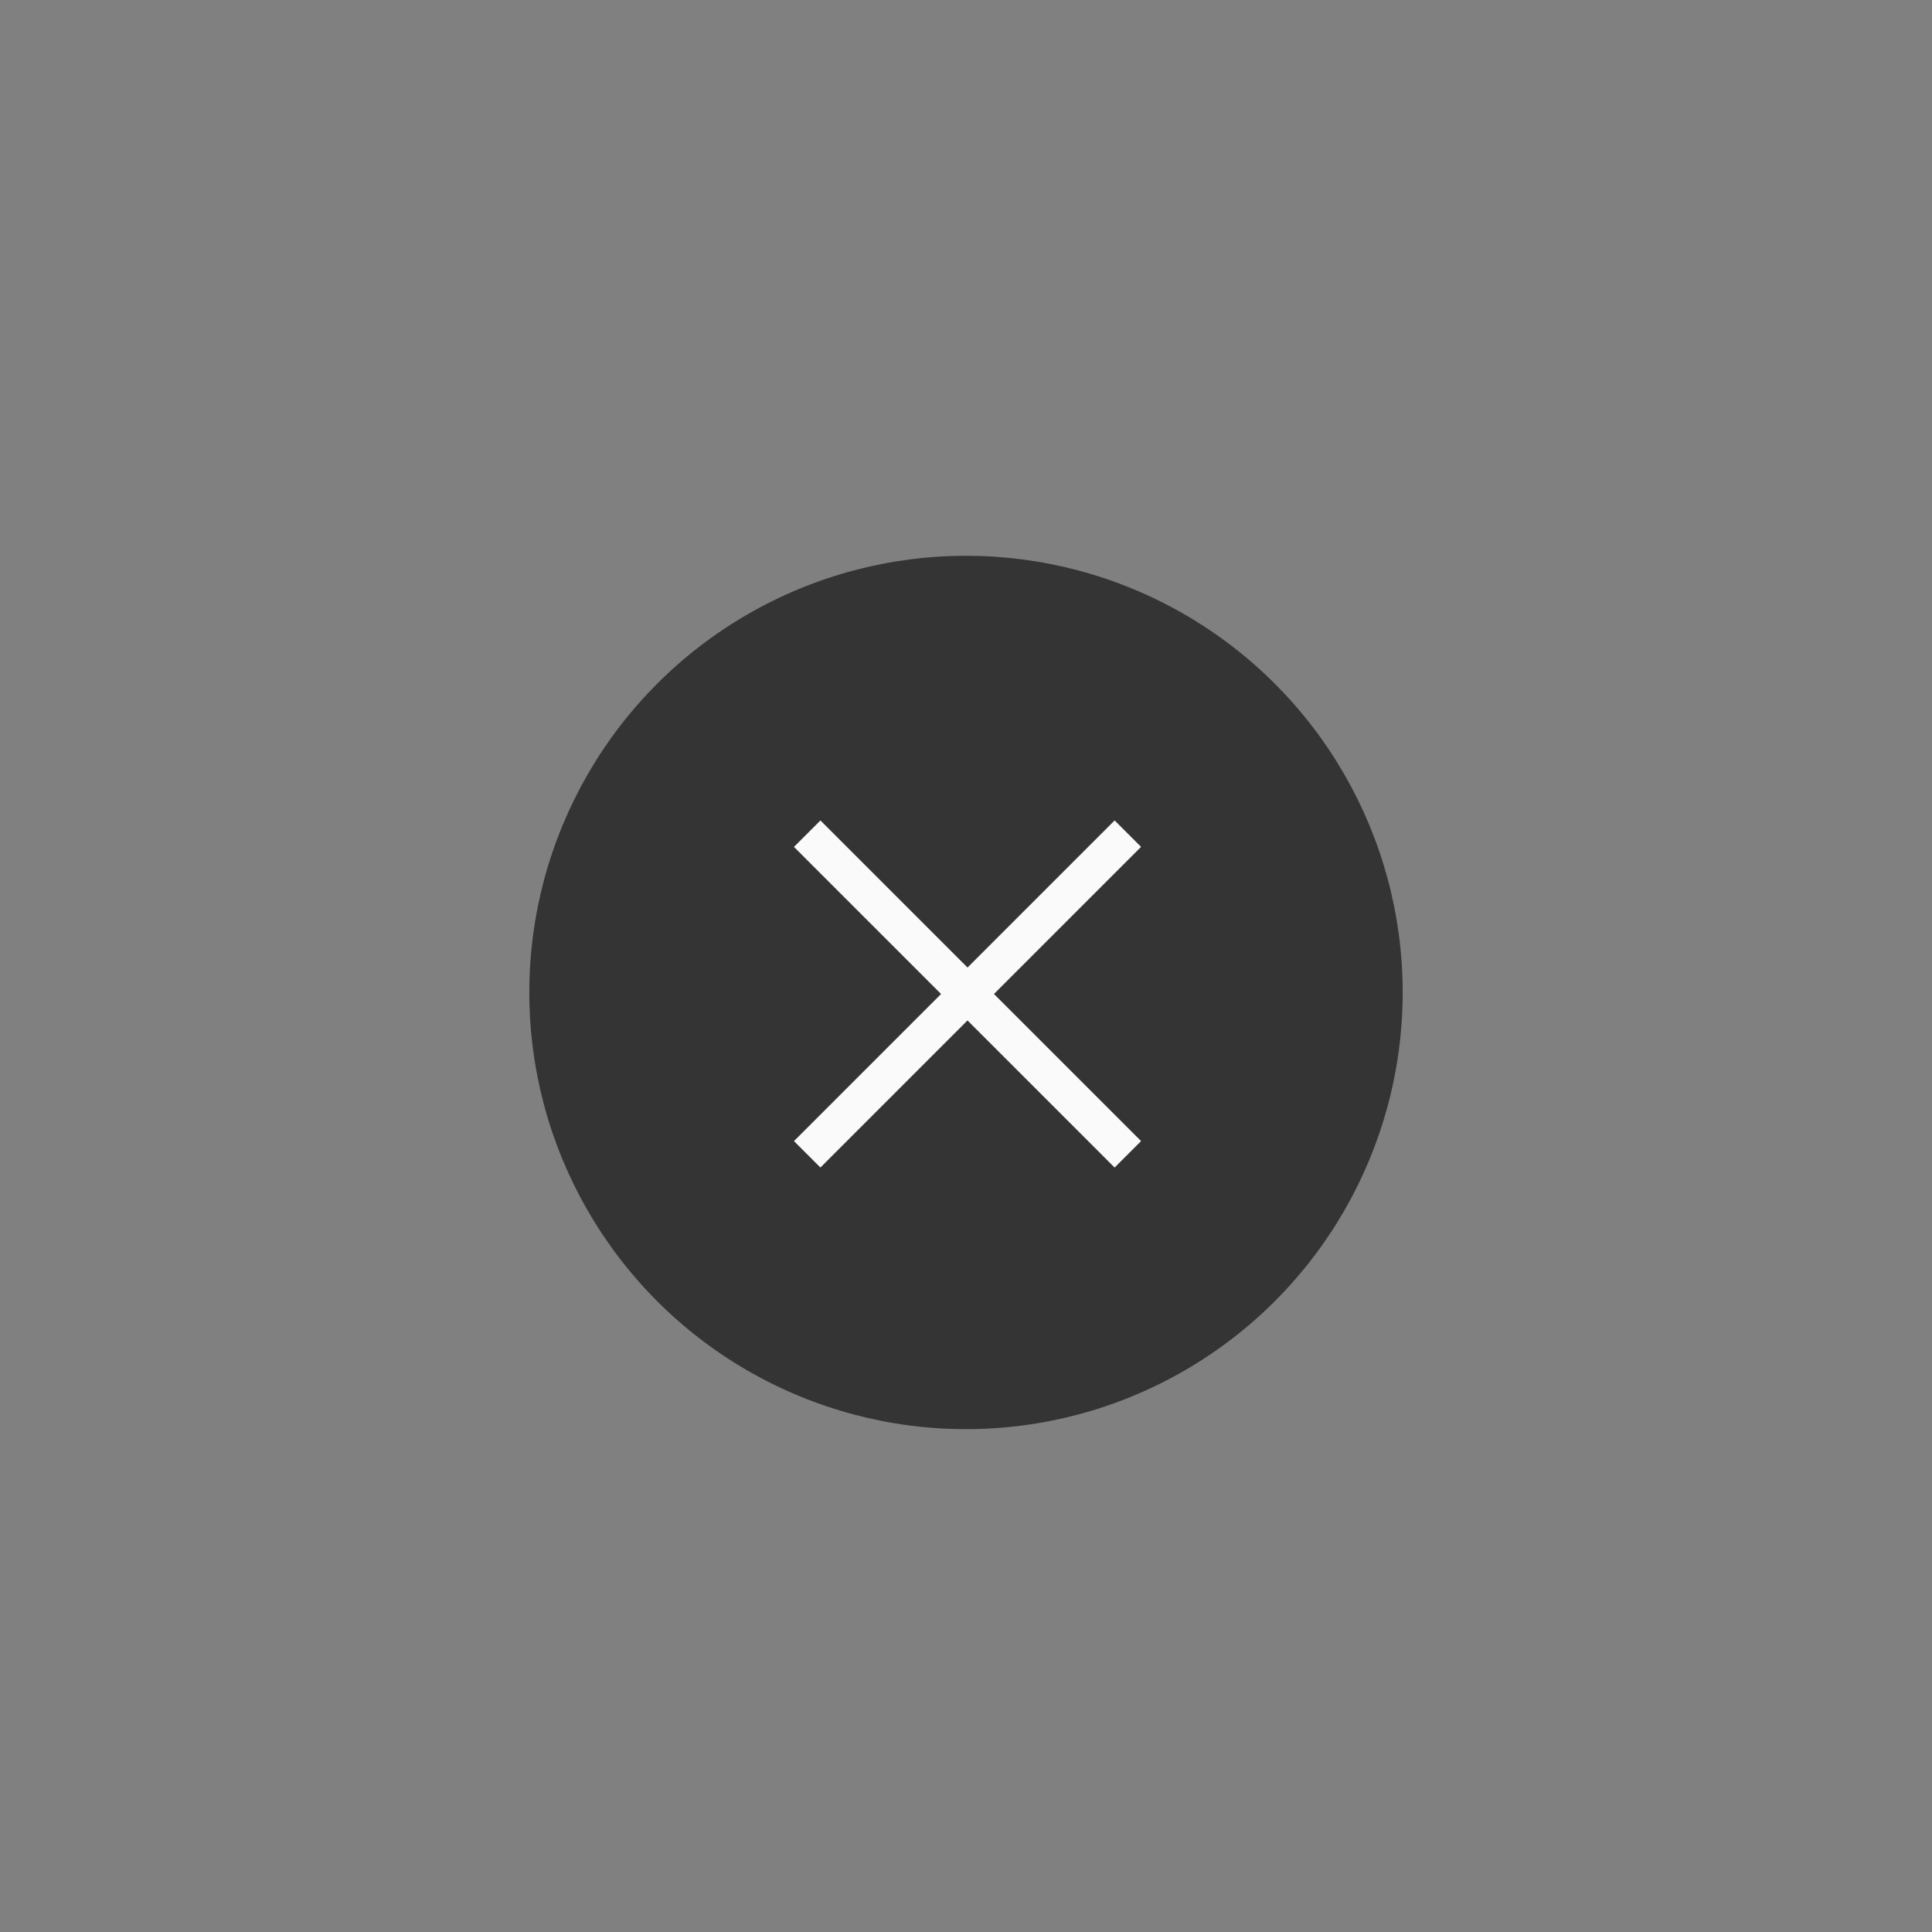 <svg xmlns="http://www.w3.org/2000/svg" width="146" height="146" viewBox="0 0 146 146">
  <rect x="0" y="0" width="146" height="146" fill="#808080" stroke="none"/>
  <g id="function007" transform="translate(-2179 -4491)">
    <rect id="長方形_584" data-name="長方形 584" width="146" height="146" transform="translate(2179 4491)" fill="none"/>
    <circle id="楕円形_82" data-name="楕円形 82" cx="33" cy="33" r="33" transform="translate(2219 4533)" fill="#343434"/>
    <rect id="長方形_607" data-name="長方形 607" width="34.268" height="2.827" transform="translate(2240.999 4553) rotate(45)" fill="#fafafa"/>
    <rect id="長方形_608" data-name="長方形 608" width="34.268" height="2.826" transform="translate(2239 4577.231) rotate(-45)" fill="#fafafa"/>
  </g>
</svg>
